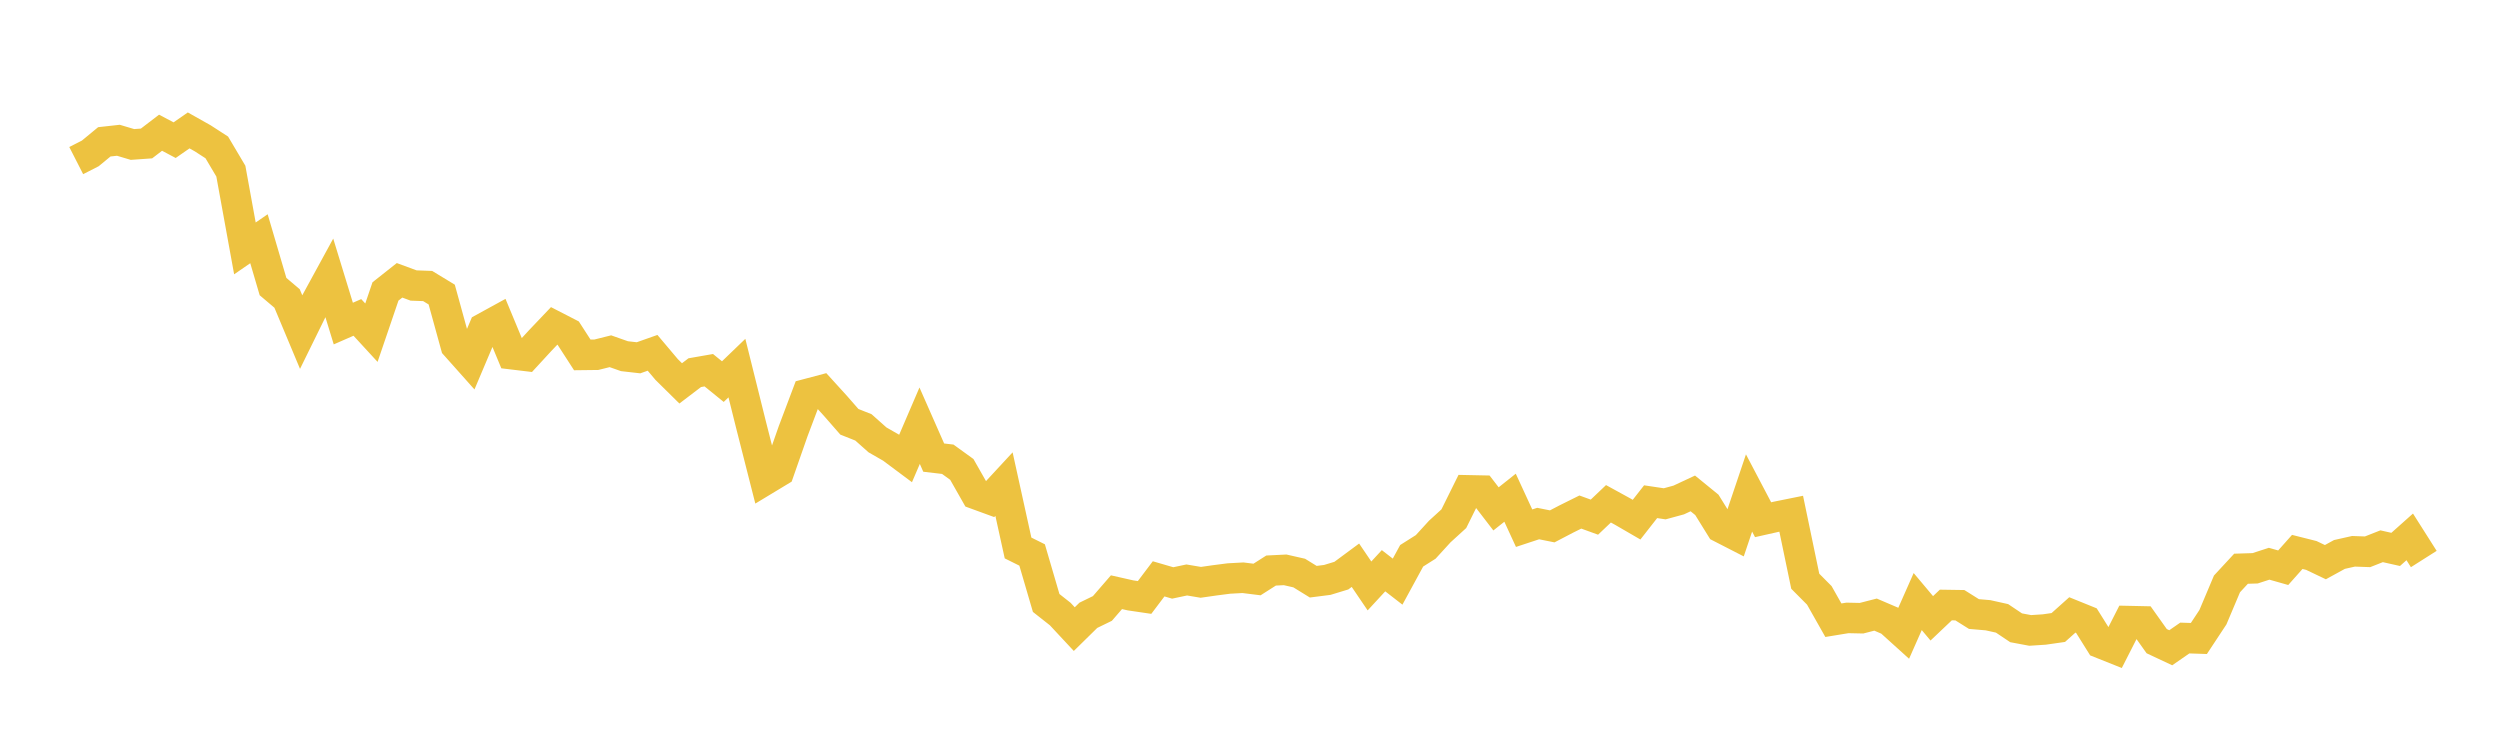 <svg width="164" height="48" xmlns="http://www.w3.org/2000/svg" xmlns:xlink="http://www.w3.org/1999/xlink"><path fill="none" stroke="rgb(237,194,64)" stroke-width="2" d="M5,10.535L5.922,10.064L6.844,9.304L7.766,9.202L8.689,9.477L9.611,9.412L10.533,8.706L11.455,9.195L12.377,8.555L13.299,9.074L14.222,9.671L15.144,11.227L16.066,16.295L16.988,15.661L17.91,18.799L18.832,19.58L19.754,21.783L20.677,19.905L21.599,18.216L22.521,21.226L23.443,20.823L24.365,21.825L25.287,19.119L26.21,18.389L27.132,18.729L28.054,18.763L28.976,19.323L29.898,22.669L30.82,23.703L31.743,21.523L32.665,21.018L33.587,23.238L34.509,23.349L35.431,22.348L36.353,21.379L37.275,21.853L38.198,23.282L39.12,23.271L40.042,23.041L40.964,23.366L41.886,23.471L42.808,23.145L43.731,24.239L44.653,25.149L45.575,24.447L46.497,24.286L47.419,25.034L48.341,24.147L49.263,27.85L50.186,31.482L51.108,30.925L52.03,28.289L52.952,25.845L53.874,25.601L54.796,26.614L55.719,27.67L56.641,28.036L57.563,28.856L58.485,29.385L59.407,30.073L60.329,27.927L61.251,30.019L62.174,30.127L63.096,30.794L64.018,32.416L64.94,32.753L65.862,31.757L66.784,35.947L67.707,36.406L68.629,39.554L69.551,40.281L70.473,41.27L71.395,40.364L72.317,39.915L73.24,38.849L74.162,39.057L75.084,39.193L76.006,37.972L76.928,38.241L77.85,38.046L78.772,38.201L79.695,38.069L80.617,37.95L81.539,37.9L82.461,38.015L83.383,37.428L84.305,37.382L85.228,37.592L86.15,38.16L87.072,38.042L87.994,37.761L88.916,37.079L89.838,38.438L90.76,37.44L91.683,38.155L92.605,36.46L93.527,35.877L94.449,34.868L95.371,34.027L96.293,32.165L97.216,32.184L98.138,33.383L99.06,32.65L99.982,34.649L100.904,34.345L101.826,34.53L102.749,34.048L103.671,33.59L104.593,33.925L105.515,33.049L106.437,33.555L107.359,34.09L108.281,32.912L109.204,33.05L110.126,32.799L111.048,32.368L111.97,33.119L112.892,34.607L113.814,35.08L114.737,32.339L115.659,34.093L116.581,33.886L117.503,33.7L118.425,38.129L119.347,39.056L120.269,40.686L121.192,40.535L122.114,40.555L123.036,40.318L123.958,40.713L124.88,41.546L125.802,39.463L126.725,40.562L127.647,39.688L128.569,39.702L129.491,40.281L130.413,40.36L131.335,40.565L132.257,41.183L133.18,41.356L134.102,41.296L135.024,41.164L135.946,40.339L136.868,40.712L137.79,42.186L138.713,42.554L139.635,40.743L140.557,40.763L141.479,42.06L142.401,42.493L143.323,41.854L144.246,41.885L145.168,40.488L146.09,38.304L147.012,37.309L147.934,37.28L148.856,36.981L149.778,37.243L150.701,36.206L151.623,36.438L152.545,36.878L153.467,36.372L154.389,36.165L155.311,36.198L156.234,35.834L157.156,36.041L158.078,35.219L159,36.672"></path></svg>